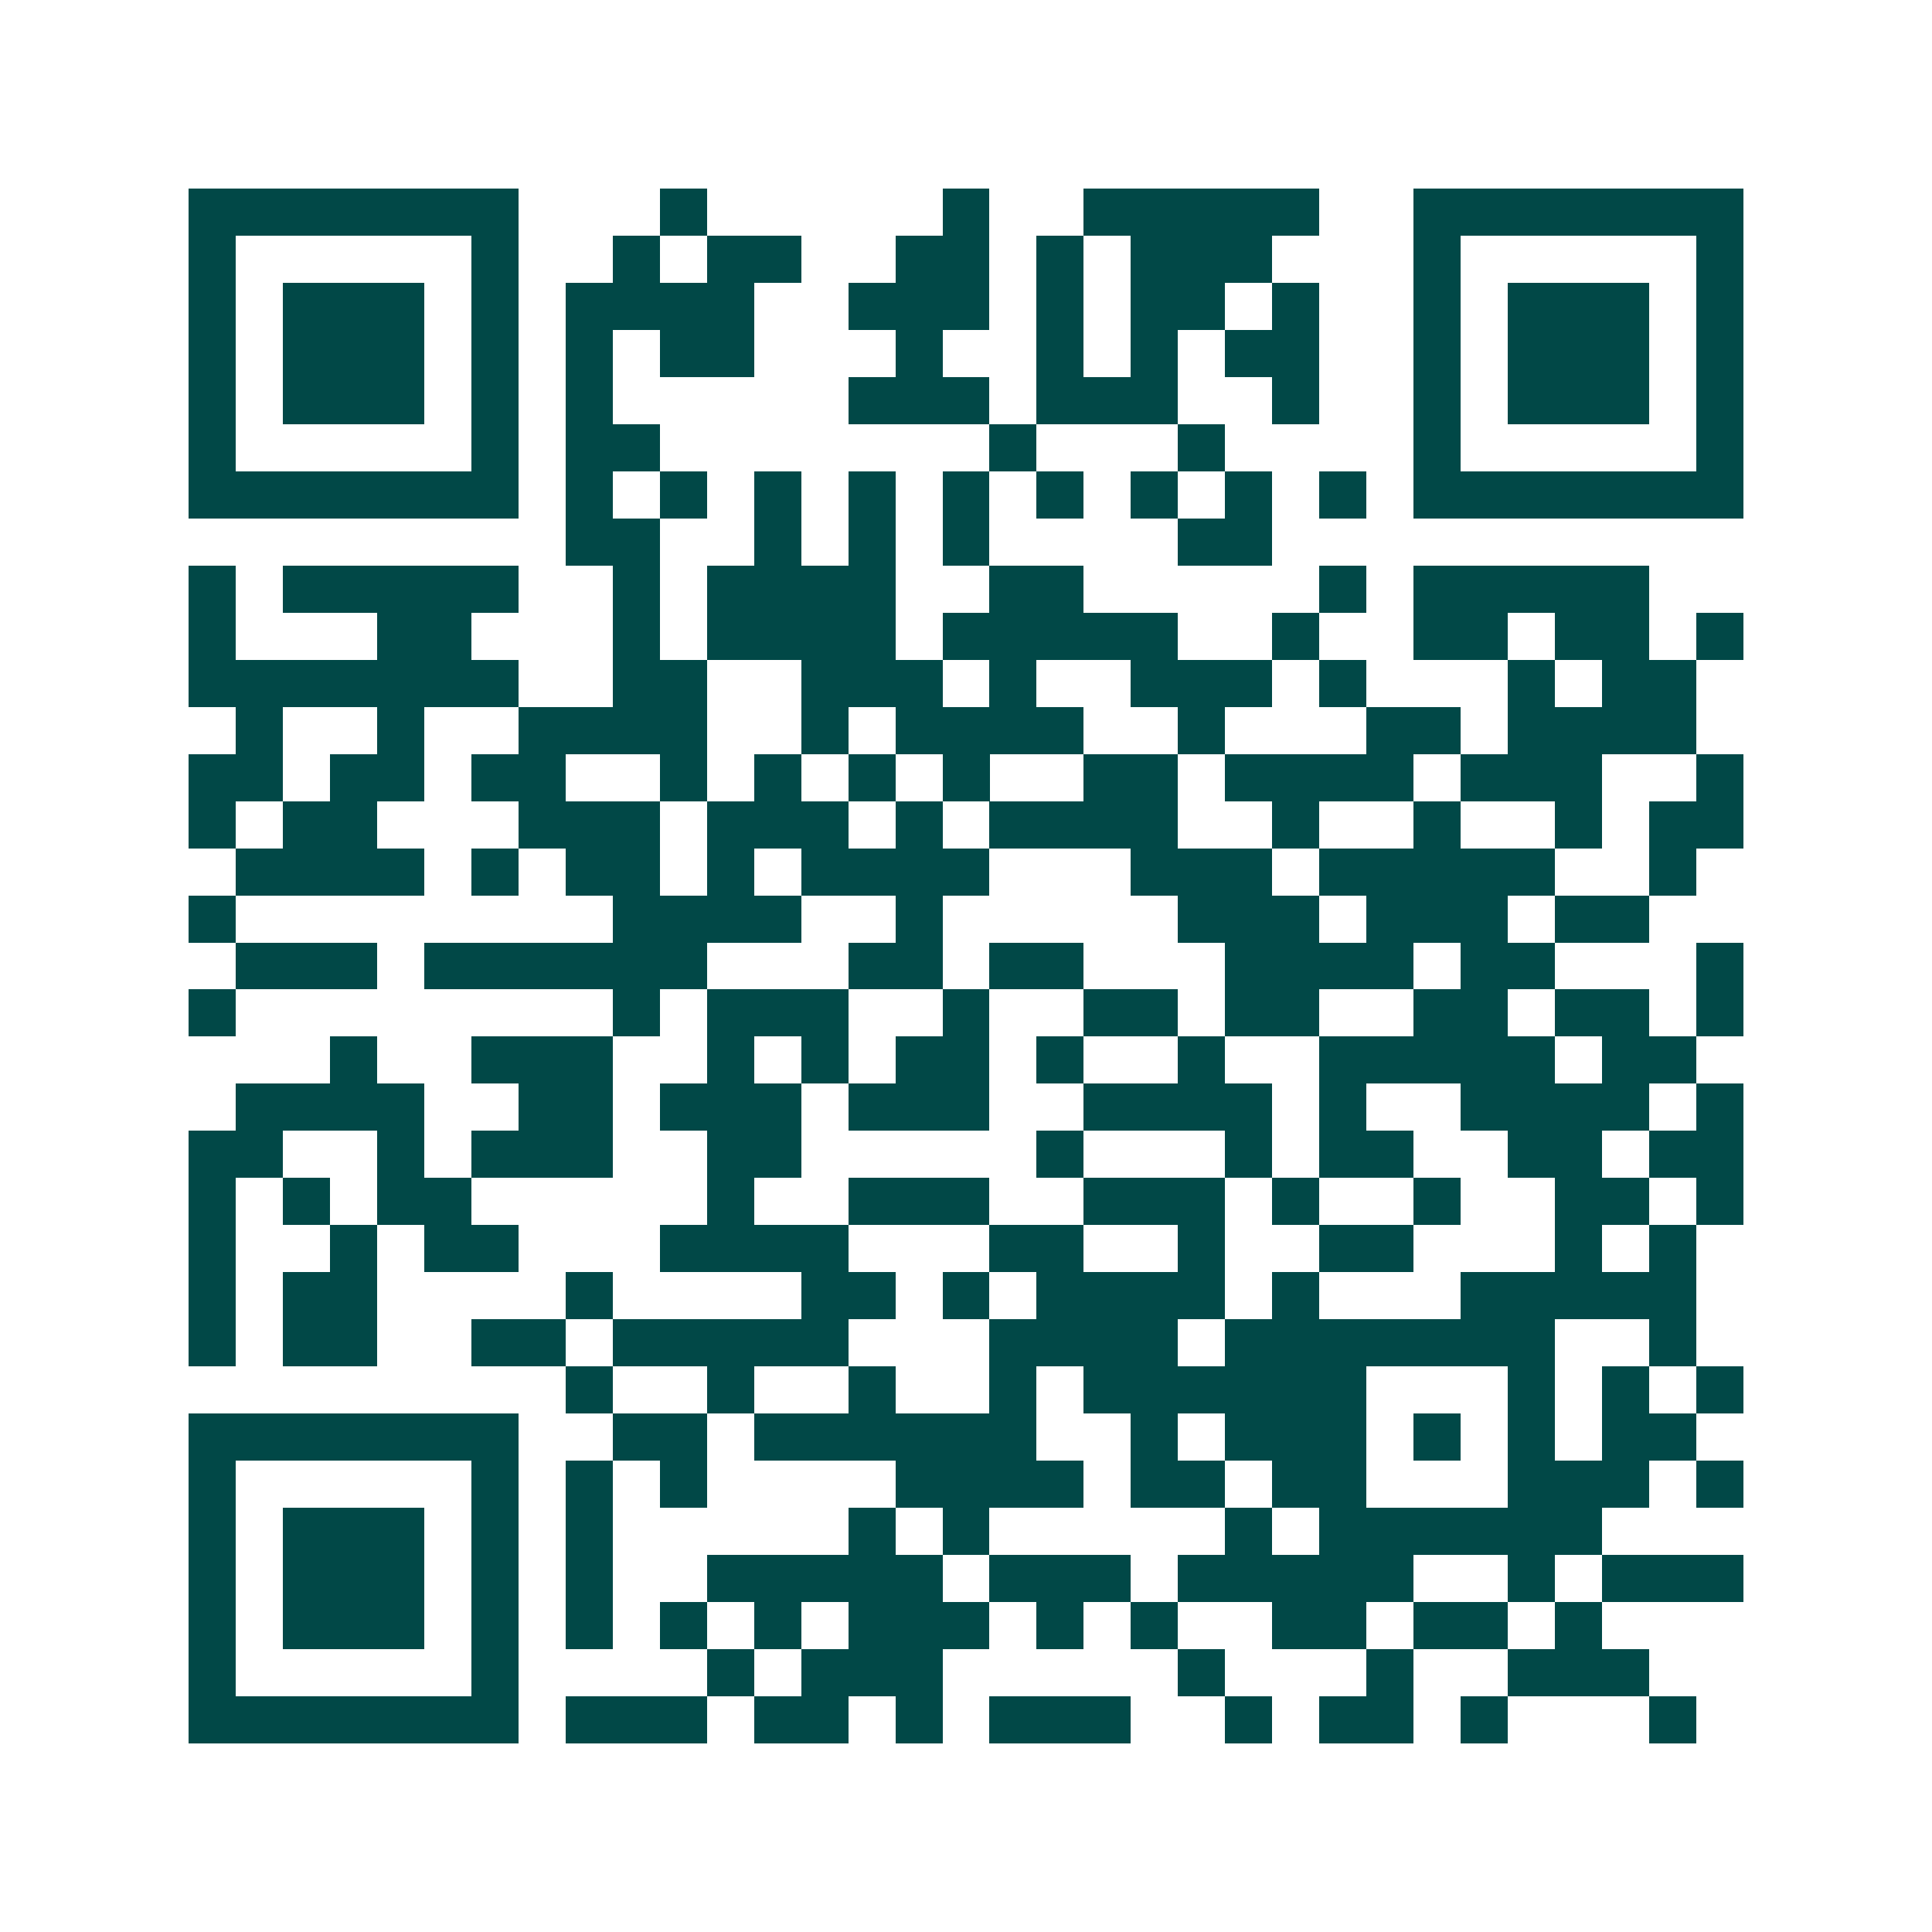 <svg xmlns="http://www.w3.org/2000/svg" width="200" height="200" viewBox="0 0 41 41" shape-rendering="crispEdges"><path fill="#ffffff" d="M0 0h41v41H0z"/><path stroke="#014847" d="M4 4.5h7m3 0h1m5 0h1m2 0h5m2 0h7M4 5.5h1m5 0h1m2 0h1m1 0h2m2 0h2m1 0h1m1 0h3m3 0h1m5 0h1M4 6.5h1m1 0h3m1 0h1m1 0h4m2 0h3m1 0h1m1 0h2m1 0h1m2 0h1m1 0h3m1 0h1M4 7.5h1m1 0h3m1 0h1m1 0h1m1 0h2m3 0h1m2 0h1m1 0h1m1 0h2m2 0h1m1 0h3m1 0h1M4 8.5h1m1 0h3m1 0h1m1 0h1m5 0h3m1 0h3m2 0h1m2 0h1m1 0h3m1 0h1M4 9.5h1m5 0h1m1 0h2m7 0h1m3 0h1m4 0h1m5 0h1M4 10.5h7m1 0h1m1 0h1m1 0h1m1 0h1m1 0h1m1 0h1m1 0h1m1 0h1m1 0h1m1 0h7M12 11.5h2m2 0h1m1 0h1m1 0h1m4 0h2M4 12.5h1m1 0h5m2 0h1m1 0h4m2 0h2m5 0h1m1 0h5M4 13.5h1m3 0h2m3 0h1m1 0h4m1 0h5m2 0h1m2 0h2m1 0h2m1 0h1M4 14.5h7m2 0h2m2 0h3m1 0h1m2 0h3m1 0h1m3 0h1m1 0h2M5 15.5h1m2 0h1m2 0h4m2 0h1m1 0h4m2 0h1m3 0h2m1 0h4M4 16.5h2m1 0h2m1 0h2m2 0h1m1 0h1m1 0h1m1 0h1m2 0h2m1 0h4m1 0h3m2 0h1M4 17.5h1m1 0h2m3 0h3m1 0h3m1 0h1m1 0h4m2 0h1m2 0h1m2 0h1m1 0h2M5 18.5h4m1 0h1m1 0h2m1 0h1m1 0h4m3 0h3m1 0h5m2 0h1M4 19.5h1m8 0h4m2 0h1m5 0h3m1 0h3m1 0h2M5 20.5h3m1 0h6m3 0h2m1 0h2m3 0h4m1 0h2m3 0h1M4 21.5h1m8 0h1m1 0h3m2 0h1m2 0h2m1 0h2m2 0h2m1 0h2m1 0h1M7 22.5h1m2 0h3m2 0h1m1 0h1m1 0h2m1 0h1m2 0h1m2 0h5m1 0h2M5 23.5h4m2 0h2m1 0h3m1 0h3m2 0h4m1 0h1m2 0h4m1 0h1M4 24.5h2m2 0h1m1 0h3m2 0h2m5 0h1m3 0h1m1 0h2m2 0h2m1 0h2M4 25.5h1m1 0h1m1 0h2m5 0h1m2 0h3m2 0h3m1 0h1m2 0h1m2 0h2m1 0h1M4 26.5h1m2 0h1m1 0h2m3 0h4m3 0h2m2 0h1m2 0h2m3 0h1m1 0h1M4 27.5h1m1 0h2m4 0h1m4 0h2m1 0h1m1 0h4m1 0h1m3 0h5M4 28.5h1m1 0h2m2 0h2m1 0h5m3 0h4m1 0h7m2 0h1M12 29.5h1m2 0h1m2 0h1m2 0h1m1 0h6m3 0h1m1 0h1m1 0h1M4 30.5h7m2 0h2m1 0h6m2 0h1m1 0h3m1 0h1m1 0h1m1 0h2M4 31.5h1m5 0h1m1 0h1m1 0h1m4 0h4m1 0h2m1 0h2m3 0h3m1 0h1M4 32.5h1m1 0h3m1 0h1m1 0h1m5 0h1m1 0h1m5 0h1m1 0h6M4 33.5h1m1 0h3m1 0h1m1 0h1m2 0h5m1 0h3m1 0h5m2 0h1m1 0h3M4 34.5h1m1 0h3m1 0h1m1 0h1m1 0h1m1 0h1m1 0h3m1 0h1m1 0h1m2 0h2m1 0h2m1 0h1M4 35.5h1m5 0h1m4 0h1m1 0h3m5 0h1m3 0h1m2 0h3M4 36.5h7m1 0h3m1 0h2m1 0h1m1 0h3m2 0h1m1 0h2m1 0h1m3 0h1"/></svg>
